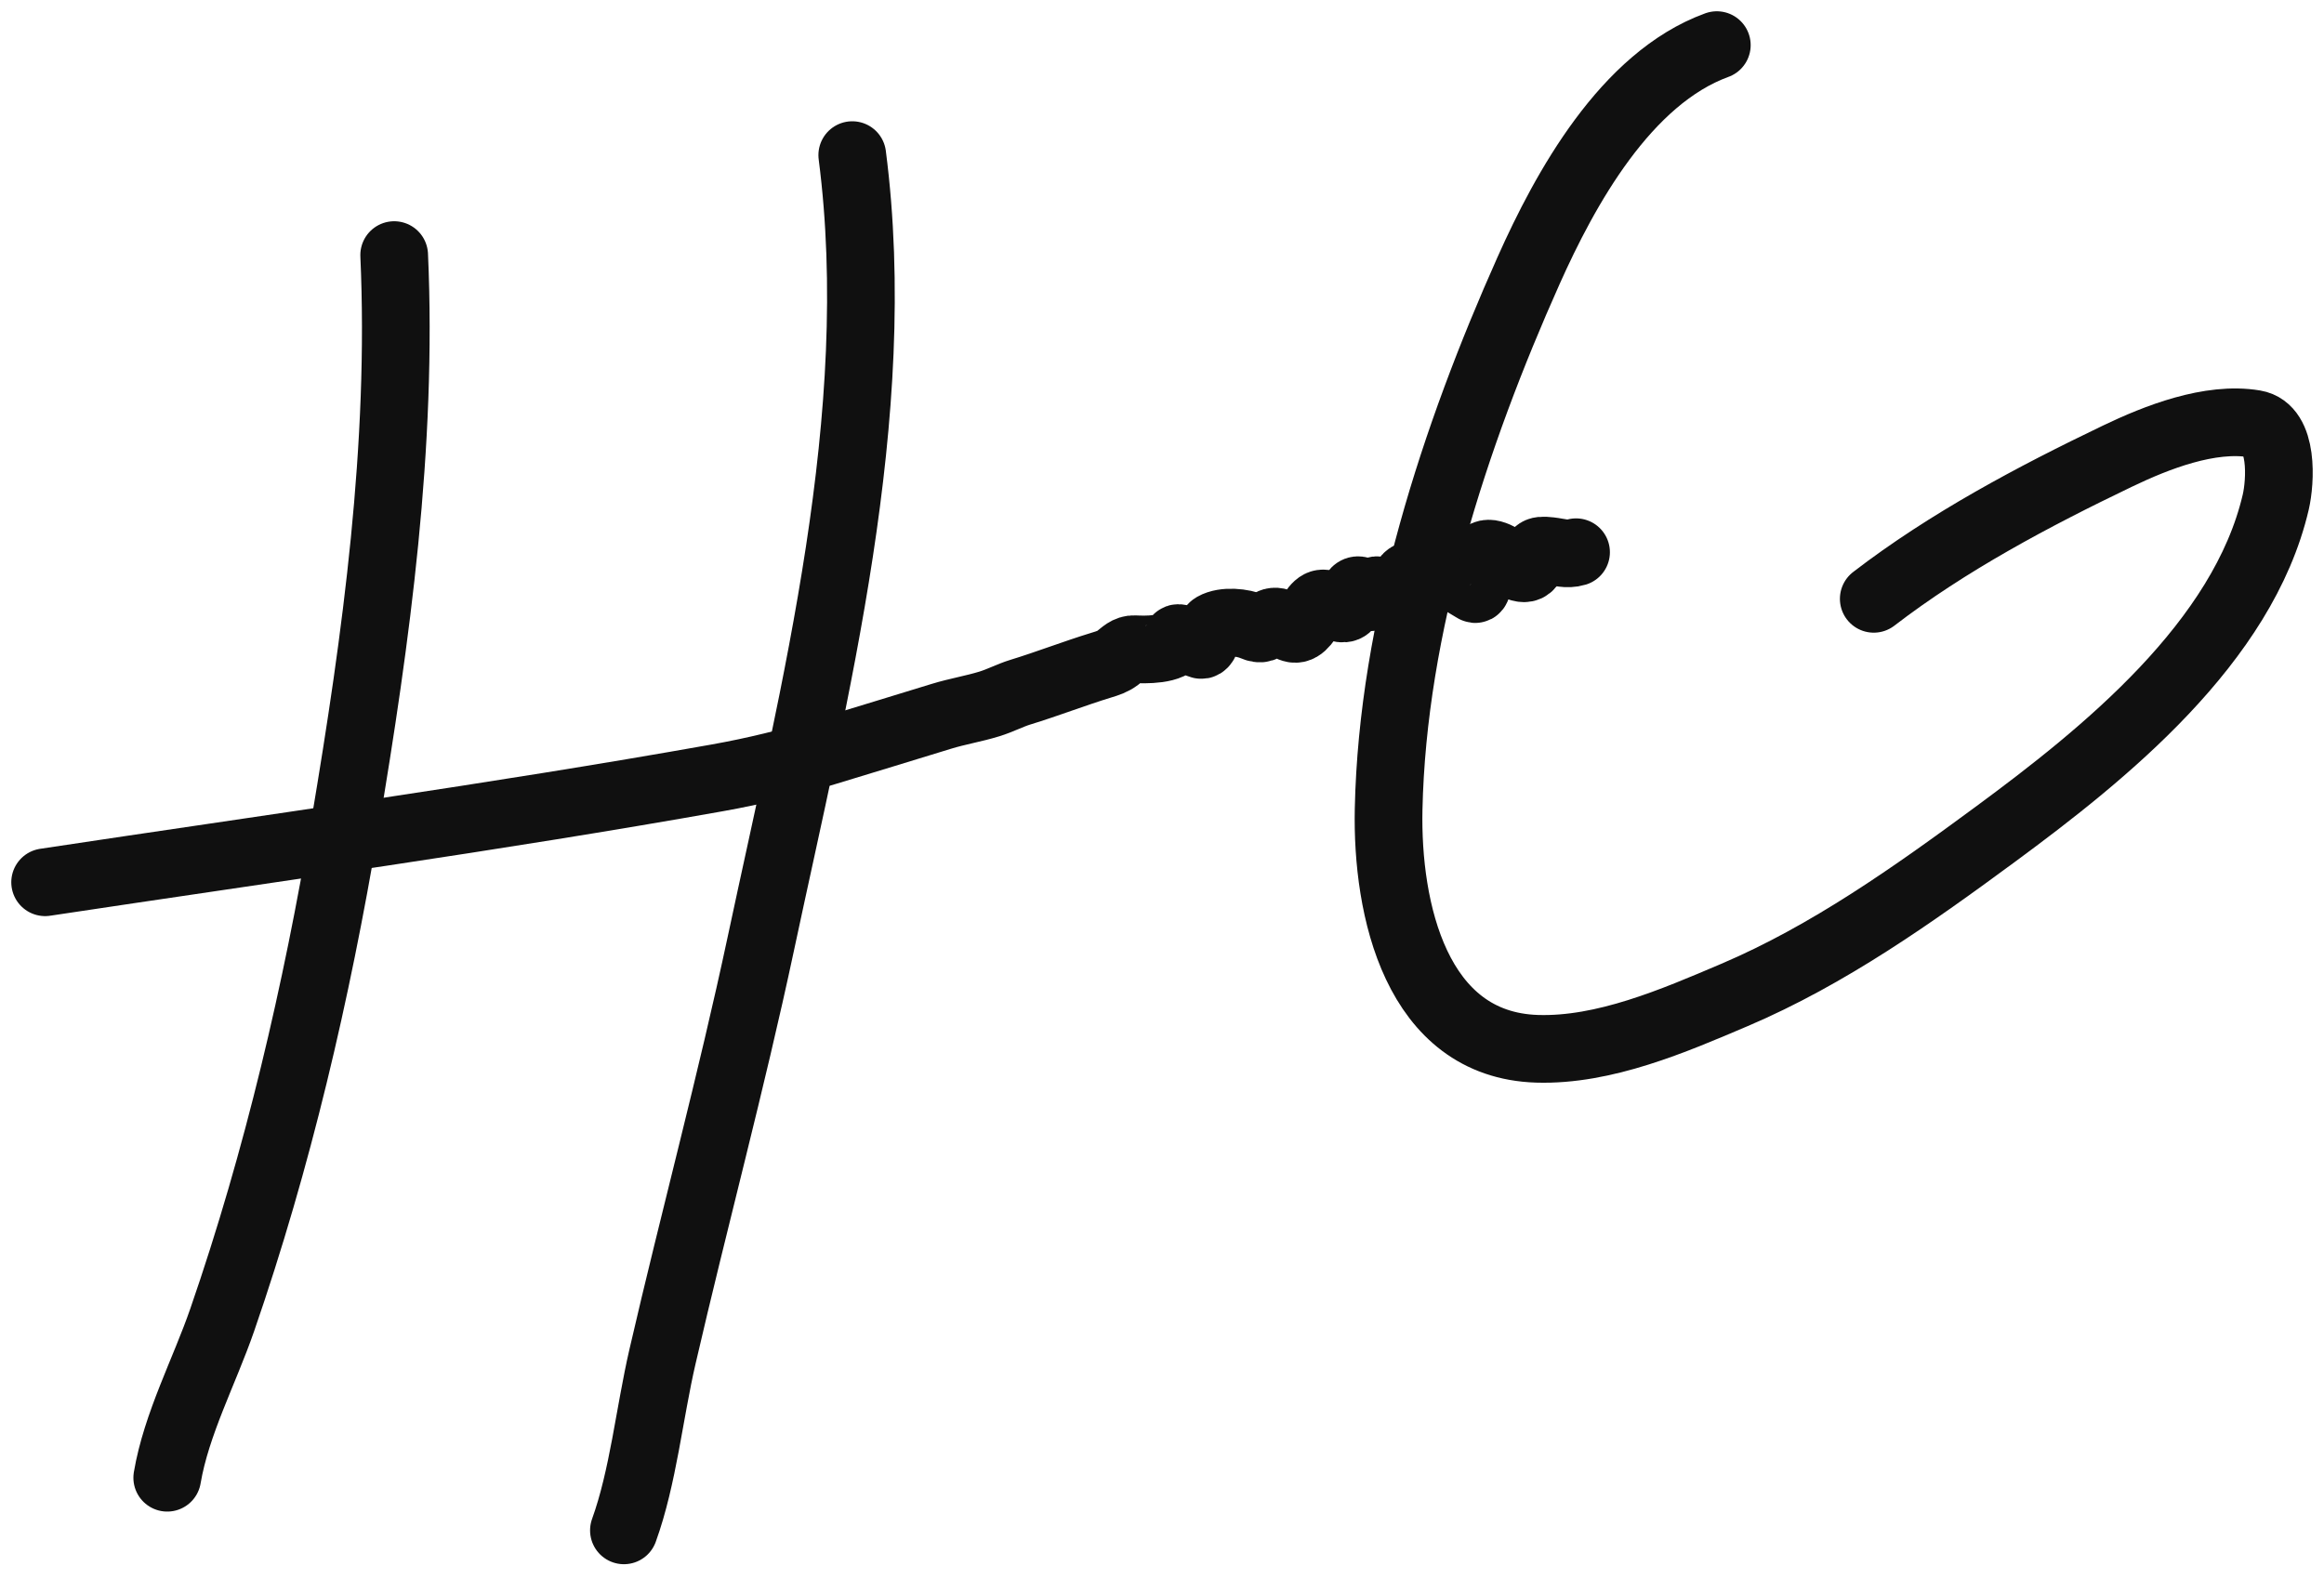 <svg width="103" height="70" viewBox="0 0 103 70" fill="none" xmlns="http://www.w3.org/2000/svg">
<path d="M17.47 11.308C17.849 19.735 16.682 28.266 15.286 36.553C14.029 44.011 12.321 51.358 9.849 58.512C9.065 60.78 7.813 63.133 7.412 65.51" stroke="#101010" stroke-width="3" stroke-linecap="round"/>
<path d="M37.772 6.876C39.262 18.392 36.109 30.615 33.722 41.824C32.413 47.971 30.774 54.022 29.361 60.141C28.784 62.639 28.504 65.487 27.652 67.843" stroke="#101010" stroke-width="3" stroke-linecap="round"/>
<path d="M2 39.112C11.924 37.615 21.885 36.245 31.768 34.487C33.477 34.183 35.011 33.802 36.648 33.306C38.343 32.793 40.036 32.271 41.73 31.753C42.432 31.538 43.147 31.422 43.844 31.208C44.32 31.063 44.783 30.819 45.213 30.688C46.428 30.316 47.624 29.849 48.818 29.484C49.093 29.4 49.312 29.333 49.54 29.161C49.782 28.979 49.962 28.766 50.284 28.781C50.717 28.801 51.961 28.845 52.175 28.305C52.216 28.202 53.078 28.549 53.224 28.589C53.449 28.651 53.553 27.9 53.793 27.765C54.261 27.499 55.076 27.588 55.53 27.782C55.921 27.95 56.002 27.831 56.272 27.635C56.625 27.377 57.004 27.817 57.341 27.874C57.732 27.94 57.984 27.387 58.157 27.138C58.509 26.628 58.624 26.704 59.183 26.903C59.578 27.044 59.764 27.008 59.9 26.582C59.997 26.277 60.09 26.01 60.415 26.267C60.828 26.593 60.724 26.511 60.929 26.211C61.081 25.988 61.74 26.619 61.928 26.551C62.252 26.433 62.13 25.516 62.549 25.512C62.779 25.51 63.667 25.898 63.71 25.644C63.822 24.979 64.063 25.299 64.58 25.638C64.832 25.804 65.098 25.944 65.351 26.105C65.512 26.207 65.477 25.587 65.48 25.51C65.578 23.169 67.359 25.937 67.866 24.985C68.135 24.478 68.023 24.352 68.692 24.427C69.092 24.471 69.445 24.604 69.851 24.48" stroke="#101010" stroke-width="3" stroke-linecap="round"/>
<path d="M76.09 2C72.05 3.472 69.367 8.366 67.748 11.991C64.467 19.335 61.717 27.755 61.544 35.871C61.45 40.295 62.753 46.325 68.122 46.494C71.096 46.587 74.183 45.253 76.865 44.111C81.033 42.337 84.804 39.659 88.435 36.983C93.272 33.419 99.408 28.487 100.861 22.261C101.072 21.358 101.221 19.009 99.922 18.79C97.941 18.457 95.571 19.394 93.851 20.219C90.12 22.009 86.329 24.022 83.045 26.547" stroke="#101010" stroke-width="3" stroke-linecap="round"/>
</svg>
